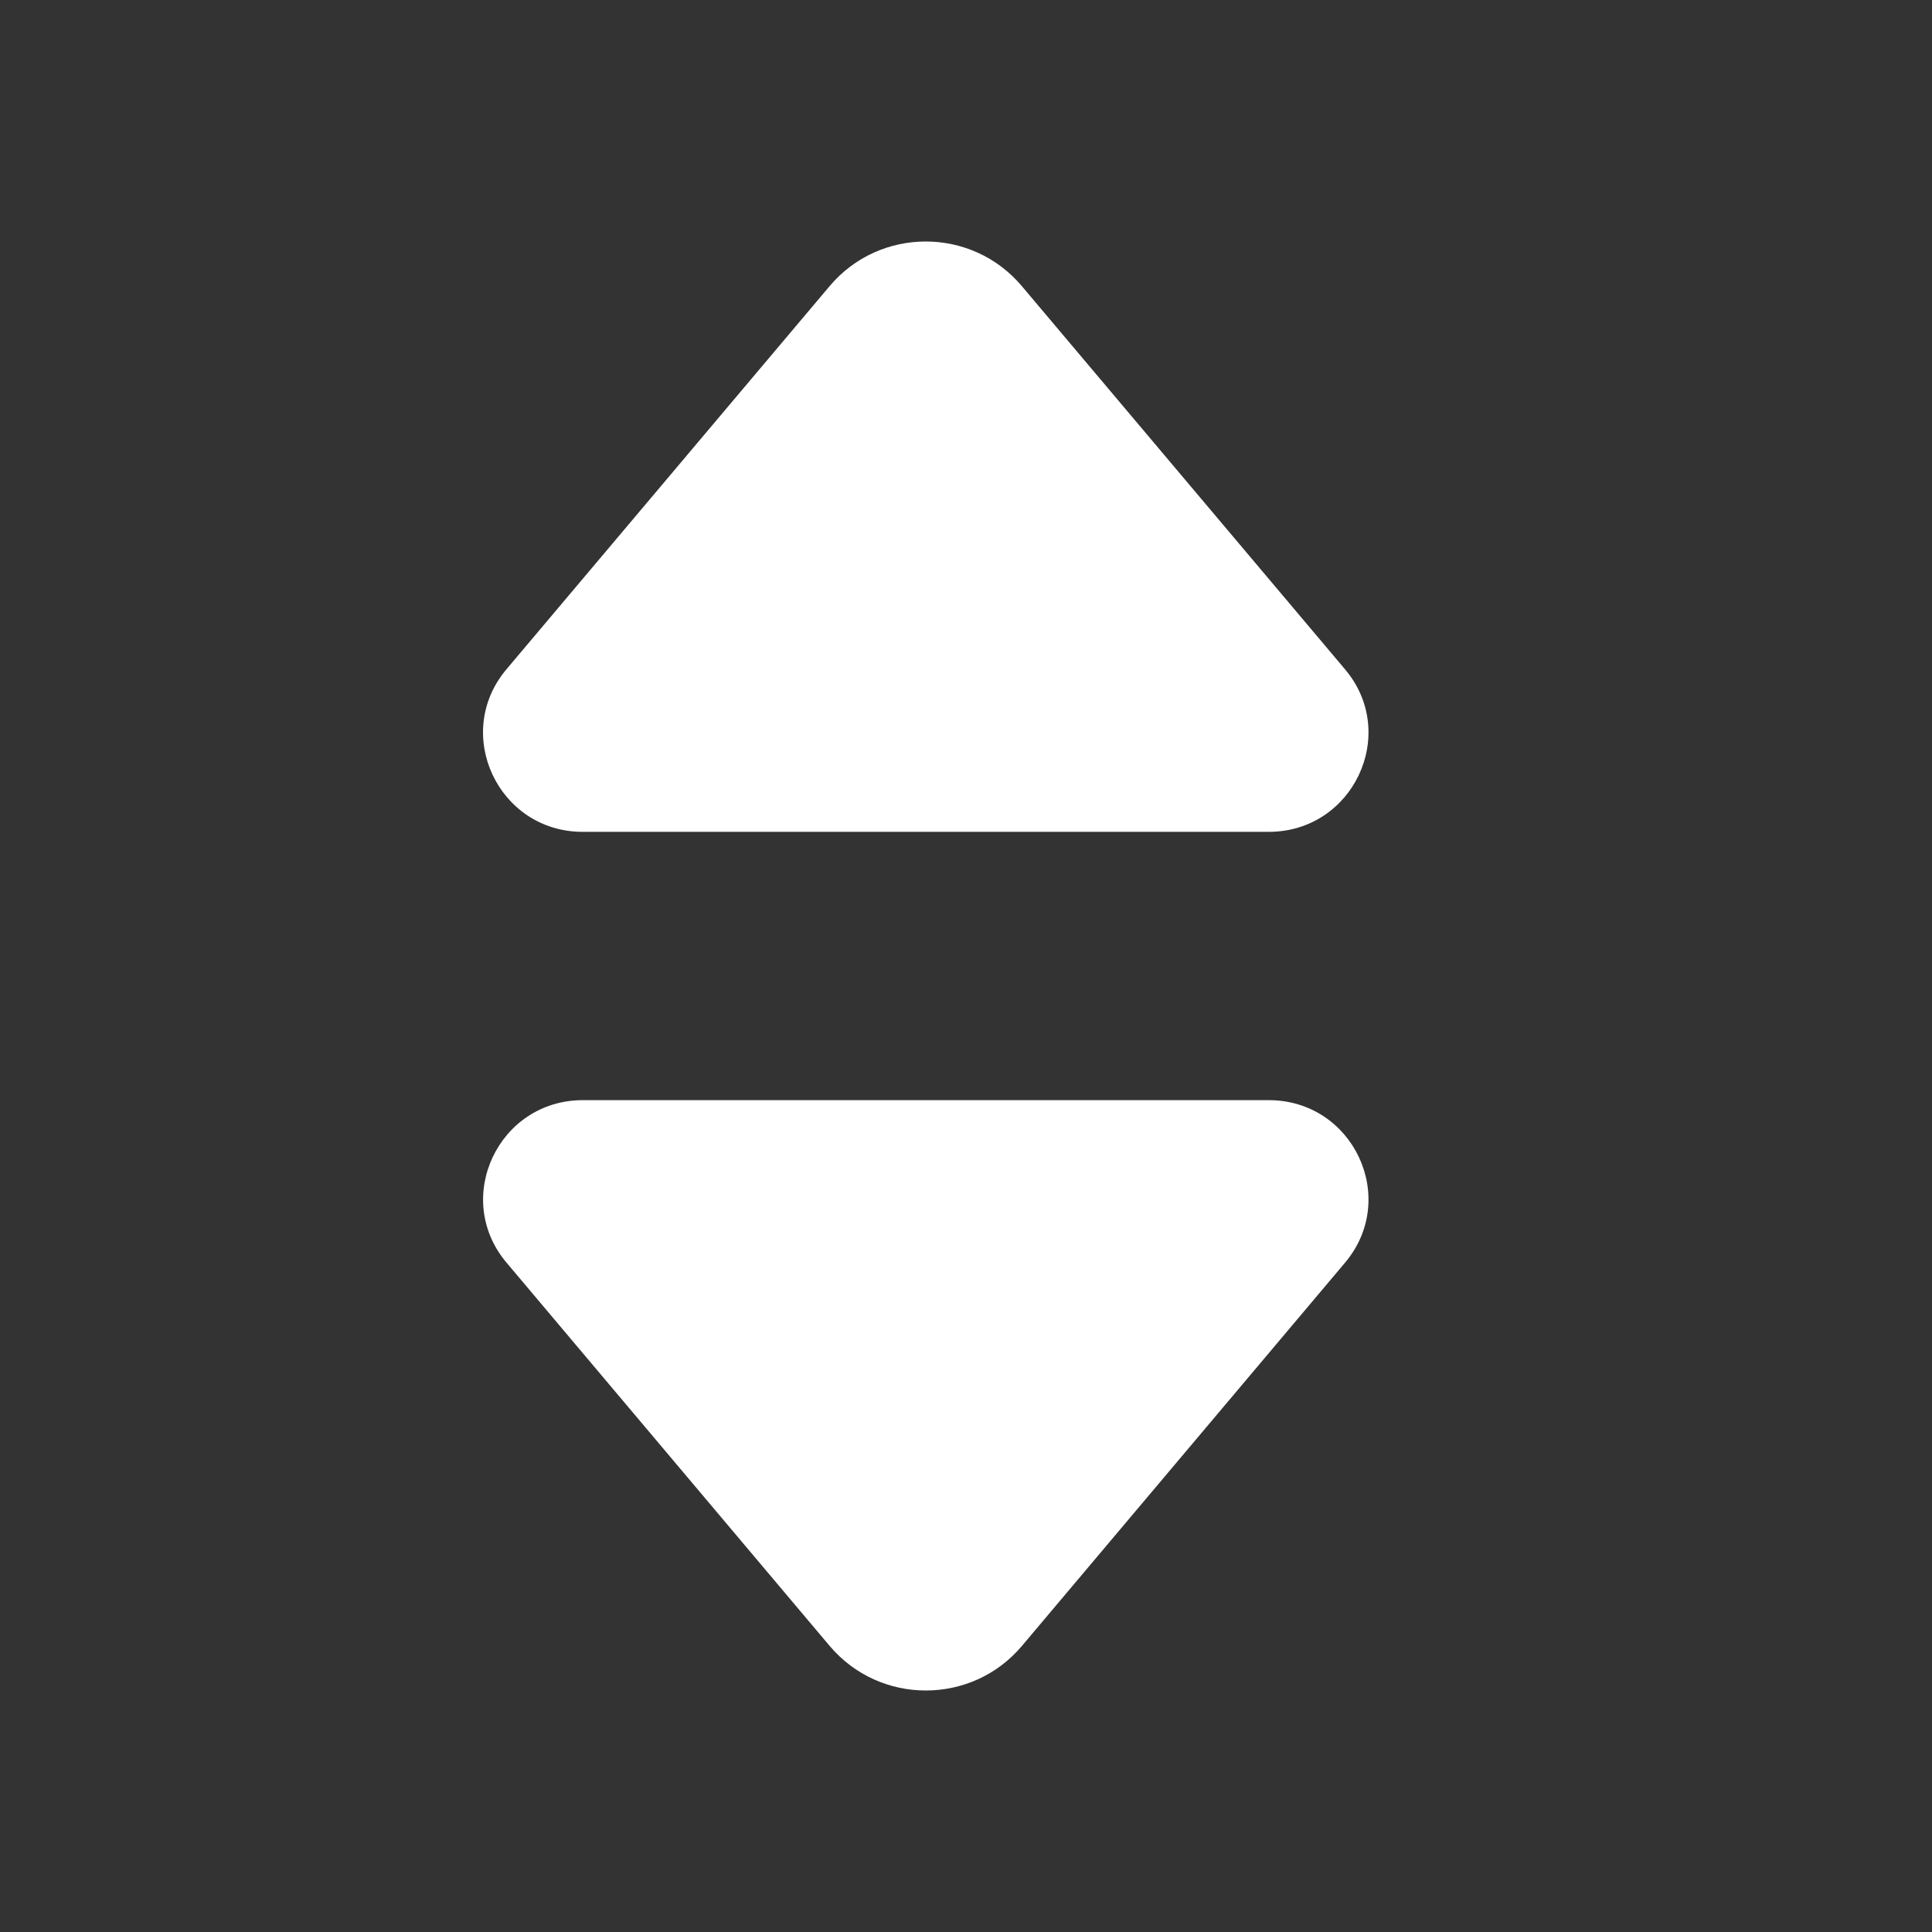 <svg width="16" height="16" viewBox="0 0 16 16" fill="none" xmlns="http://www.w3.org/2000/svg">
    <rect x="0" y="0" width="16" height="16" fill="#333333" stroke="none"/>
    <path d="M4.194 5.543L6.871 2.369C7.286 1.877 8.047 1.877 8.462 2.369L11.139 5.543C11.589 6.076 11.207 6.889 10.507 6.889H4.826C4.126 6.889 3.745 6.076 4.194 5.543ZM10.507 9.111H4.827C4.127 9.111 3.745 9.924 4.195 10.457L6.871 13.631C7.287 14.123 8.048 14.123 8.463 13.631L11.139 10.457C11.589 9.923 11.207 9.111 10.507 9.111Z" fill="white"/>
</svg>
